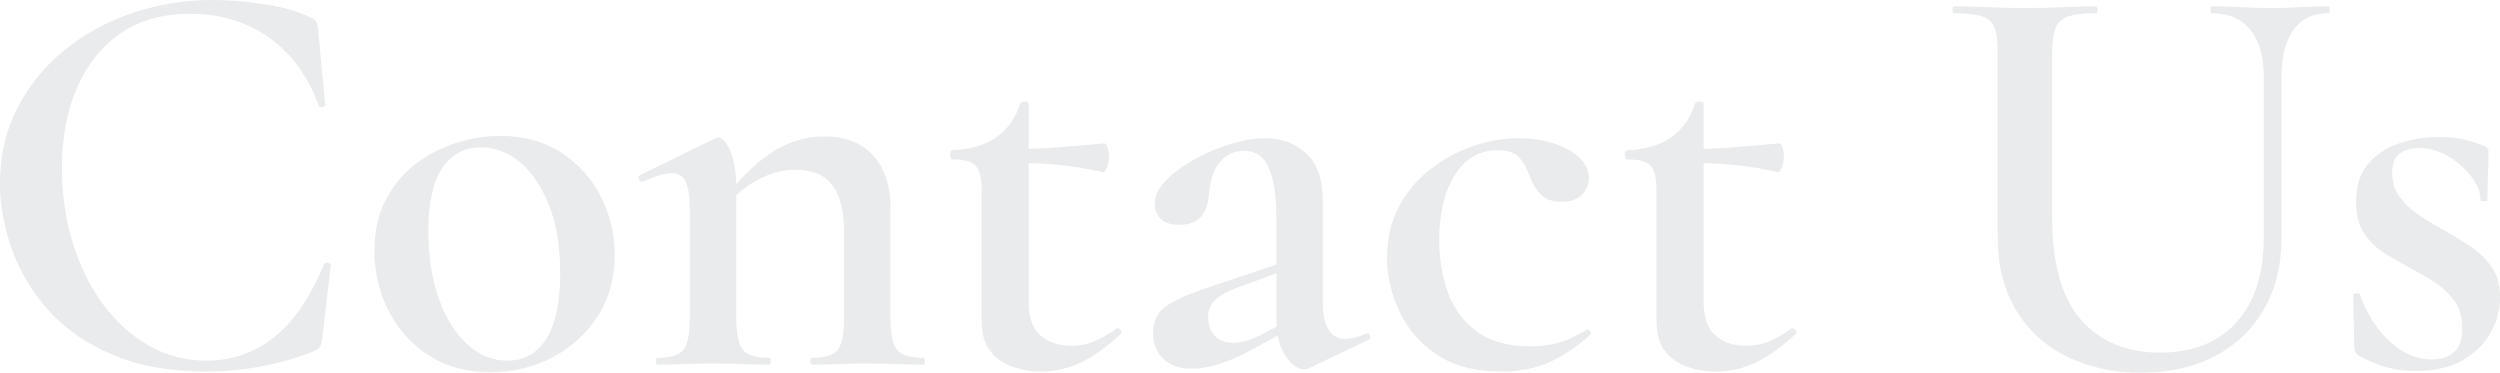 <?xml version="1.0" encoding="utf-8"?>
<!-- Generator: Adobe Illustrator 27.0.0, SVG Export Plug-In . SVG Version: 6.00 Build 0)  -->
<svg version="1.1" id="レイヤー_1" xmlns="http://www.w3.org/2000/svg" xmlns:xlink="http://www.w3.org/1999/xlink" x="0px"
	 y="0px" width="810px" height="121px" viewBox="0 0 810 121" style="enable-background:new 0 0 810 121;" xml:space="preserve">
<style type="text/css">
	.st0{opacity:0.09;enable-background:new    ;}
	.st1{fill:#141C29;}
</style>
<g class="st0">
	<path class="st1" d="M68.74,0c5.324,0,11.022,0.464,17.092,1.393c6.067,0.93,10.897,2.322,14.491,4.181
		c1.114,0.372,1.825,0.836,2.136,1.393c0.308,0.558,0.526,1.519,0.651,2.879l2.229,24.152c0,0.25-0.279,0.464-0.836,0.65
		c-0.557,0.186-0.961,0.032-1.208-0.464c-3.593-9.661-9.01-17.028-16.256-22.108c-7.245-5.077-15.762-7.617-25.545-7.617
		c-8.796,0-16.256,2.108-22.387,6.317c-6.131,4.212-10.839,10.064-14.12,17.557c-3.283,7.495-4.923,16.195-4.923,26.102
		c0,8.67,1.175,16.784,3.53,24.338c2.351,7.556,5.635,14.183,9.847,19.878c4.209,5.698,9.164,10.157,14.862,13.377
		c5.695,3.222,11.89,4.83,18.578,4.83c8.174,0,15.449-2.509,21.829-7.524c6.377-5.017,11.797-12.912,16.256-23.687
		c0.247-0.494,0.679-0.651,1.3-0.464c0.618,0.185,0.929,0.403,0.929,0.65l-2.787,23.781c-0.25,1.486-0.528,2.446-0.836,2.879
		c-0.311,0.435-1.022,0.899-2.137,1.393c-5.698,2.23-11.457,3.872-17.278,4.924c-5.823,1.051-11.519,1.579-17.092,1.579
		c-11.89,0-22.108-1.829-30.654-5.481c-8.546-3.652-15.484-8.482-20.808-14.491c-5.326-6.007-9.26-12.601-11.797-19.786
		C1.269,73.448,0,66.388,0,59.45c0-9.039,1.887-17.213,5.667-24.523c3.776-7.306,8.886-13.562,15.327-18.764
		c6.439-5.202,13.777-9.196,22.015-11.983C51.244,1.393,59.822,0,68.74,0z"/>
	<path class="st1" d="M158.842,120.572c-7.681,0-14.305-1.797-19.879-5.387c-5.574-3.591-9.91-8.39-13.005-14.398
		c-3.097-6.007-4.644-12.477-4.644-19.415c0-6.439,1.236-12.012,3.715-16.721c2.476-4.705,5.727-8.575,9.754-11.611
		c4.023-3.034,8.421-5.295,13.191-6.781c4.766-1.486,9.443-2.229,14.027-2.229c7.803,0,14.491,1.858,20.064,5.574
		s9.815,8.485,12.726,14.305c2.909,5.822,4.365,12.014,4.365,18.578c0,7.68-1.858,14.369-5.573,20.064
		c-3.716,5.698-8.61,10.125-14.677,13.283C172.837,118.993,166.148,120.572,158.842,120.572z M164.415,116.857
		c5.449,0,9.661-2.384,12.633-7.153c2.973-4.767,4.459-11.858,4.459-21.272c0-8.547-1.208-15.852-3.623-21.923
		c-2.415-6.067-5.544-10.711-9.382-13.934c-3.84-3.219-8.053-4.83-12.633-4.83c-5.452,0-9.661,2.261-12.633,6.781
		c-2.973,4.523-4.459,11.304-4.459,20.343c0,8.174,1.114,15.419,3.344,21.736c2.229,6.317,5.295,11.272,9.196,14.862
		C155.219,115.063,159.585,116.857,164.415,116.857z"/>
	<path class="st1" d="M213.089,118.157c-0.372,0-0.557-0.372-0.557-1.115c0-0.743,0.185-1.115,0.557-1.115
		c4.209,0,6.996-0.864,8.36-2.6c1.362-1.733,2.044-5.138,2.044-10.218V67.625c0-3.962-0.435-6.874-1.3-8.732
		c-0.868-1.858-2.415-2.787-4.645-2.787c-1.115,0-2.479,0.25-4.087,0.743c-1.611,0.496-3.344,1.178-5.202,2.043
		c-0.496,0.125-0.9-0.154-1.208-0.836c-0.31-0.679-0.279-1.083,0.093-1.208l24.338-11.89c0.618-0.247,1.051-0.372,1.3-0.372
		c1.237,0,2.508,1.425,3.809,4.273c1.3,2.85,1.951,6.999,1.951,12.447v41.801c0,5.08,0.711,8.485,2.136,10.218
		c1.422,1.736,4.241,2.6,8.453,2.6c0.372,0,0.557,0.372,0.557,1.115c0,0.743-0.185,1.115-0.557,1.115
		c-2.354,0-5.08-0.06-8.174-0.185c-3.098-0.122-6.381-0.186-9.847-0.186c-3.344,0-6.595,0.064-9.753,0.186
		C218.198,118.097,215.441,118.157,213.089,118.157z M263.065,118.157c-0.372,0-0.558-0.372-0.558-1.115
		c0-0.743,0.186-1.115,0.558-1.115c4.209,0,6.996-0.864,8.36-2.6c1.361-1.733,2.044-5.138,2.044-10.218V75.242
		c0-6.935-1.272-12.044-3.809-15.327c-2.54-3.28-6.534-4.924-11.983-4.924c-3.965,0-8.02,1.086-12.168,3.251
		c-4.151,2.168-7.588,5.174-10.311,9.011l-0.929-2.23c4.83-6.563,9.94-11.672,15.327-15.327c5.388-3.652,11.176-5.481,17.371-5.481
		c6.934,0,12.261,2.076,15.976,6.224c3.716,4.151,5.574,9.753,5.574,16.813v35.855c0,5.08,0.712,8.485,2.137,10.218
		c1.422,1.736,4.241,2.6,8.453,2.6c0.372,0,0.557,0.372,0.557,1.115c0,0.743-0.185,1.115-0.557,1.115
		c-2.355,0-5.08-0.06-8.175-0.185c-3.097-0.122-6.38-0.186-9.846-0.186c-3.345,0-6.596,0.064-9.754,0.186
		C268.174,118.097,265.416,118.157,263.065,118.157z"/>
	<path class="st1" d="M337.004,120.387c-2.973,0-5.916-0.496-8.825-1.487c-2.912-0.99-5.327-2.662-7.245-5.017
		c-1.922-2.351-2.879-5.695-2.879-10.032V61.865c0-2.722-0.279-4.83-0.837-6.316c-0.557-1.487-1.518-2.509-2.879-3.066
		c-1.364-0.557-3.283-0.836-5.759-0.836c-0.496,0-0.743-0.494-0.743-1.487c0-0.99,0.247-1.487,0.743-1.487
		c5.82-0.246,10.558-1.64,14.212-4.18c3.652-2.537,6.224-6.16,7.711-10.868c0.122-0.494,0.617-0.743,1.486-0.743
		c0.865,0,1.301,0.25,1.301,0.743v64.095c0,5.08,1.268,8.732,3.808,10.961c2.537,2.23,5.853,3.345,9.94,3.345
		c2.972,0,5.728-0.586,8.268-1.766c2.537-1.175,4.673-2.444,6.409-3.808c0.371-0.247,0.804-0.093,1.3,0.464
		c0.494,0.557,0.494,1.021,0,1.393c-4.583,4.213-8.889,7.278-12.912,9.196C346.076,119.426,341.71,120.387,337.004,120.387z
		 M357.254,55.734c-4.955-1.115-9.753-1.886-14.398-2.322c-4.644-0.432-9.631-0.65-14.955-0.65v-4.459c5.077,0,10-0.186,14.77-0.558
		c4.767-0.372,9.875-0.804,15.327-1.3c0.247,0,0.526,0.435,0.836,1.3c0.308,0.868,0.465,1.922,0.465,3.158
		c0,1.115-0.219,2.23-0.651,3.344C358.212,55.363,357.748,55.859,357.254,55.734z"/>
	<path class="st1" d="M386.049,119.457c-3.84,0-6.874-1.053-9.104-3.158c-2.229-2.104-3.344-4.891-3.344-8.36
		c0-4.087,1.579-7.121,4.738-9.103c3.158-1.98,8.142-4.087,14.955-6.317l22.108-7.432l0.558,2.601l-15.792,5.759
		c-3.097,1.24-5.327,2.572-6.687,3.994c-1.365,1.425-2.044,3.191-2.044,5.295c0,2.601,0.743,4.645,2.23,6.131
		s3.344,2.229,5.574,2.229c1.115,0,2.444-0.185,3.994-0.557c1.547-0.372,3.188-0.99,4.923-1.858l12.076-6.316l0.372,2.787
		l-16.163,8.731c-3.222,1.736-6.409,3.098-9.568,4.088C391.716,118.961,388.772,119.457,386.049,119.457z M424.135,119.272
		c-0.496,0.247-1.053,0.372-1.672,0.372c-1.983,0-3.965-1.426-5.945-4.273c-1.983-2.847-2.972-6.996-2.972-12.447v-32.14
		c0-5.202-0.404-9.412-1.208-12.634c-0.808-3.219-1.951-5.574-3.437-7.06c-1.487-1.486-3.408-2.229-5.759-2.229
		c-2.23,0-4.181,0.589-5.852,1.765c-1.672,1.179-2.972,2.819-3.902,4.924c-0.929,2.107-1.518,4.769-1.765,7.989
		c-0.25,2.972-1.147,5.265-2.694,6.874c-1.55,1.61-3.808,2.415-6.781,2.415c-2.725,0-4.738-0.618-6.038-1.858
		c-1.3-1.237-1.951-2.909-1.951-5.016c0-2.601,1.237-5.139,3.716-7.617c2.476-2.477,5.573-4.738,9.289-6.781
		c3.715-2.043,7.617-3.684,11.704-4.924c4.087-1.236,7.802-1.857,11.147-1.857c5.202,0,9.596,1.643,13.191,4.923
		c3.591,3.283,5.387,8.453,5.387,15.513v32.883c0,3.84,0.618,6.752,1.858,8.732c1.237,1.982,3.034,2.972,5.387,2.972
		c1.98,0,4.21-0.557,6.688-1.672c0.618-0.247,1.051-0.029,1.3,0.651c0.247,0.682,0.061,1.146-0.557,1.393L424.135,119.272z"/>
	<path class="st1" d="M486.557,120.387c-8.546,0-15.544-1.829-20.993-5.481c-5.452-3.652-9.507-8.328-12.169-14.027
		c-2.665-5.695-3.994-11.454-3.994-17.278c0-6.192,1.269-11.705,3.809-16.535c2.537-4.83,5.913-8.885,10.125-12.168
		c4.209-3.28,8.825-5.788,13.841-7.524c5.016-1.732,10-2.6,14.955-2.6c3.591,0,7.121,0.496,10.589,1.486
		c3.467,0.993,6.346,2.48,8.639,4.46c2.29,1.982,3.437,4.337,3.437,7.059c0,1.983-0.743,3.748-2.23,5.295
		c-1.487,1.551-3.715,2.322-6.688,2.322c-2.725,0-4.861-0.711-6.409-2.136c-1.55-1.422-2.818-3.437-3.808-6.038
		c-0.993-2.723-2.168-4.83-3.53-6.317c-1.365-1.487-3.655-2.23-6.874-2.23c-5.945,0-10.59,2.694-13.934,8.082
		c-3.344,5.387-5.016,12.355-5.016,20.9c0,6.317,0.958,12.076,2.879,17.278c1.919,5.202,5.045,9.382,9.382,12.54
		c4.334,3.158,10.094,4.738,17.278,4.738c3.591,0,6.781-0.432,9.568-1.3c2.787-0.865,5.666-2.23,8.639-4.087
		c0.247-0.247,0.586-0.122,1.021,0.372c0.433,0.496,0.526,0.867,0.279,1.114c-4.337,3.966-8.764,6.967-13.283,9.011
		C497.547,119.365,492.378,120.387,486.557,120.387z"/>
	<path class="st1" d="M555.668,120.387c-2.973,0-5.916-0.496-8.825-1.487c-2.912-0.99-5.327-2.662-7.245-5.017
		c-1.922-2.351-2.879-5.695-2.879-10.032V61.865c0-2.722-0.279-4.83-0.837-6.316c-0.557-1.487-1.518-2.509-2.879-3.066
		c-1.364-0.557-3.283-0.836-5.759-0.836c-0.496,0-0.743-0.494-0.743-1.487c0-0.99,0.247-1.487,0.743-1.487
		c5.82-0.246,10.558-1.64,14.212-4.18c3.652-2.537,6.224-6.16,7.711-10.868c0.122-0.494,0.617-0.743,1.486-0.743
		c0.865,0,1.301,0.25,1.301,0.743v64.095c0,5.08,1.268,8.732,3.808,10.961c2.537,2.23,5.852,3.345,9.94,3.345
		c2.972,0,5.728-0.586,8.268-1.766c2.537-1.175,4.673-2.444,6.409-3.808c0.371-0.247,0.804-0.093,1.3,0.464
		c0.494,0.557,0.494,1.021,0,1.393c-4.583,4.213-8.889,7.278-12.912,9.196C564.739,119.426,560.373,120.387,555.668,120.387z
		 M575.917,55.734c-4.955-1.115-9.753-1.886-14.398-2.322c-4.644-0.432-9.631-0.65-14.955-0.65v-4.459c5.077,0,10-0.186,14.77-0.558
		c4.767-0.372,9.875-0.804,15.327-1.3c0.247,0,0.526,0.435,0.836,1.3c0.308,0.868,0.465,1.922,0.465,3.158
		c0,1.115-0.219,2.23-0.651,3.344C576.875,55.363,576.411,55.859,575.917,55.734z"/>
	<path class="st1" d="M733.458,24.709c0-6.439-1.457-11.455-4.366-15.049c-2.912-3.591-7.091-5.387-12.54-5.387
		c-0.25,0-0.372-0.372-0.372-1.115s0.122-1.115,0.372-1.115c3.094,0,6.223,0.093,9.382,0.279c3.158,0.185,6.596,0.278,10.311,0.278
		c3.219,0,6.409-0.093,9.568-0.278c3.158-0.186,6.038-0.279,8.638-0.279c0.247,0,0.372,0.372,0.372,1.115s-0.125,1.115-0.372,1.115
		c-4.955,0-8.731,1.797-11.332,5.387c-2.6,3.593-3.902,8.61-3.902,15.049v52.019c0,9.042-1.889,16.844-5.666,23.408
		c-3.78,6.567-9.074,11.644-15.884,15.234c-6.813,3.591-14.802,5.387-23.966,5.387c-9.043,0-17.092-1.765-24.152-5.295
		c-7.059-3.53-12.54-8.575-16.442-15.141c-3.901-6.563-5.852-14.366-5.852-23.408V17.092c0-3.591-0.343-6.285-1.022-8.082
		c-0.682-1.794-2.044-3.034-4.087-3.715c-2.044-0.679-5.048-1.021-9.011-1.021c-0.372,0-0.557-0.372-0.557-1.115
		s0.185-1.115,0.557-1.115c3.095,0,6.596,0.093,10.497,0.279c3.901,0.185,8.017,0.278,12.354,0.278
		c4.582,0,8.793-0.093,12.634-0.278c3.837-0.186,7.307-0.279,10.404-0.279c0.372,0,0.557,0.372,0.557,1.115
		s-0.185,1.115-0.557,1.115c-4.087,0-7.123,0.371-9.104,1.114c-1.982,0.743-3.315,2.043-3.994,3.902
		c-0.682,1.858-1.021,4.583-1.021,8.175v52.948c0,15.112,3.126,26.195,9.382,33.255c6.252,7.059,14.77,10.589,25.545,10.589
		c10.526,0,18.764-3.251,24.709-9.753c5.945-6.502,8.917-15.698,8.917-27.589V24.709z"/>
	<path class="st1" d="M775.073,56.106c0,2.85,0.743,5.327,2.23,7.432c1.486,2.107,3.404,3.994,5.759,5.666
		c2.351,1.672,4.891,3.251,7.617,4.738c3.094,1.735,6.099,3.529,9.01,5.387c2.909,1.858,5.356,4.119,7.339,6.781
		c1.979,2.665,2.972,6.102,2.972,10.311c0,3.965-1.021,7.773-3.065,11.425c-2.044,3.655-5.08,6.627-9.104,8.918
		c-4.027,2.29-9.074,3.436-15.141,3.436c-3.097,0-6.13-0.372-9.104-1.115c-2.972-0.743-6.195-2.104-9.661-4.087
		c-0.25-0.247-0.496-0.557-0.743-0.929c-0.25-0.372-0.372-0.805-0.372-1.3l-0.372-17.092c0-0.372,0.34-0.586,1.022-0.651
		c0.679-0.06,1.083,0.093,1.208,0.464c1.362,3.966,3.251,7.557,5.666,10.775c2.415,3.223,5.138,5.731,8.175,7.524
		c3.033,1.797,6.16,2.694,9.382,2.694c3.094,0,5.541-0.836,7.338-2.508c1.794-1.673,2.631-4.241,2.509-7.711
		c0-3.466-0.808-6.345-2.415-8.638c-1.611-2.29-3.624-4.241-6.039-5.853c-2.415-1.608-4.923-3.094-7.523-4.459
		c-2.973-1.608-5.852-3.251-8.639-4.923c-2.787-1.672-5.109-3.838-6.966-6.503c-1.858-2.662-2.787-6.16-2.787-10.496
		c0-5.077,1.268-9.132,3.808-12.168c2.537-3.034,5.853-5.263,9.94-6.688c4.087-1.422,8.296-2.136,12.634-2.136
		c2.6,0,5.045,0.185,7.338,0.557c2.29,0.372,4.798,1.115,7.524,2.23c1.115,0.372,1.672,1.053,1.672,2.044
		c0,2.354-0.064,4.769-0.186,7.245c-0.125,2.479-0.185,5.265-0.185,8.36c0,0.25-0.372,0.372-1.115,0.372s-1.115-0.122-1.115-0.372
		c0-2.477-0.992-5.017-2.972-7.617c-1.983-2.601-4.491-4.799-7.524-6.596c-3.036-1.794-6.223-2.693-9.568-2.693
		c-2.229,0-4.212,0.557-5.945,1.672C775.938,50.719,775.073,52.887,775.073,56.106z"/>
</g>
</svg>
